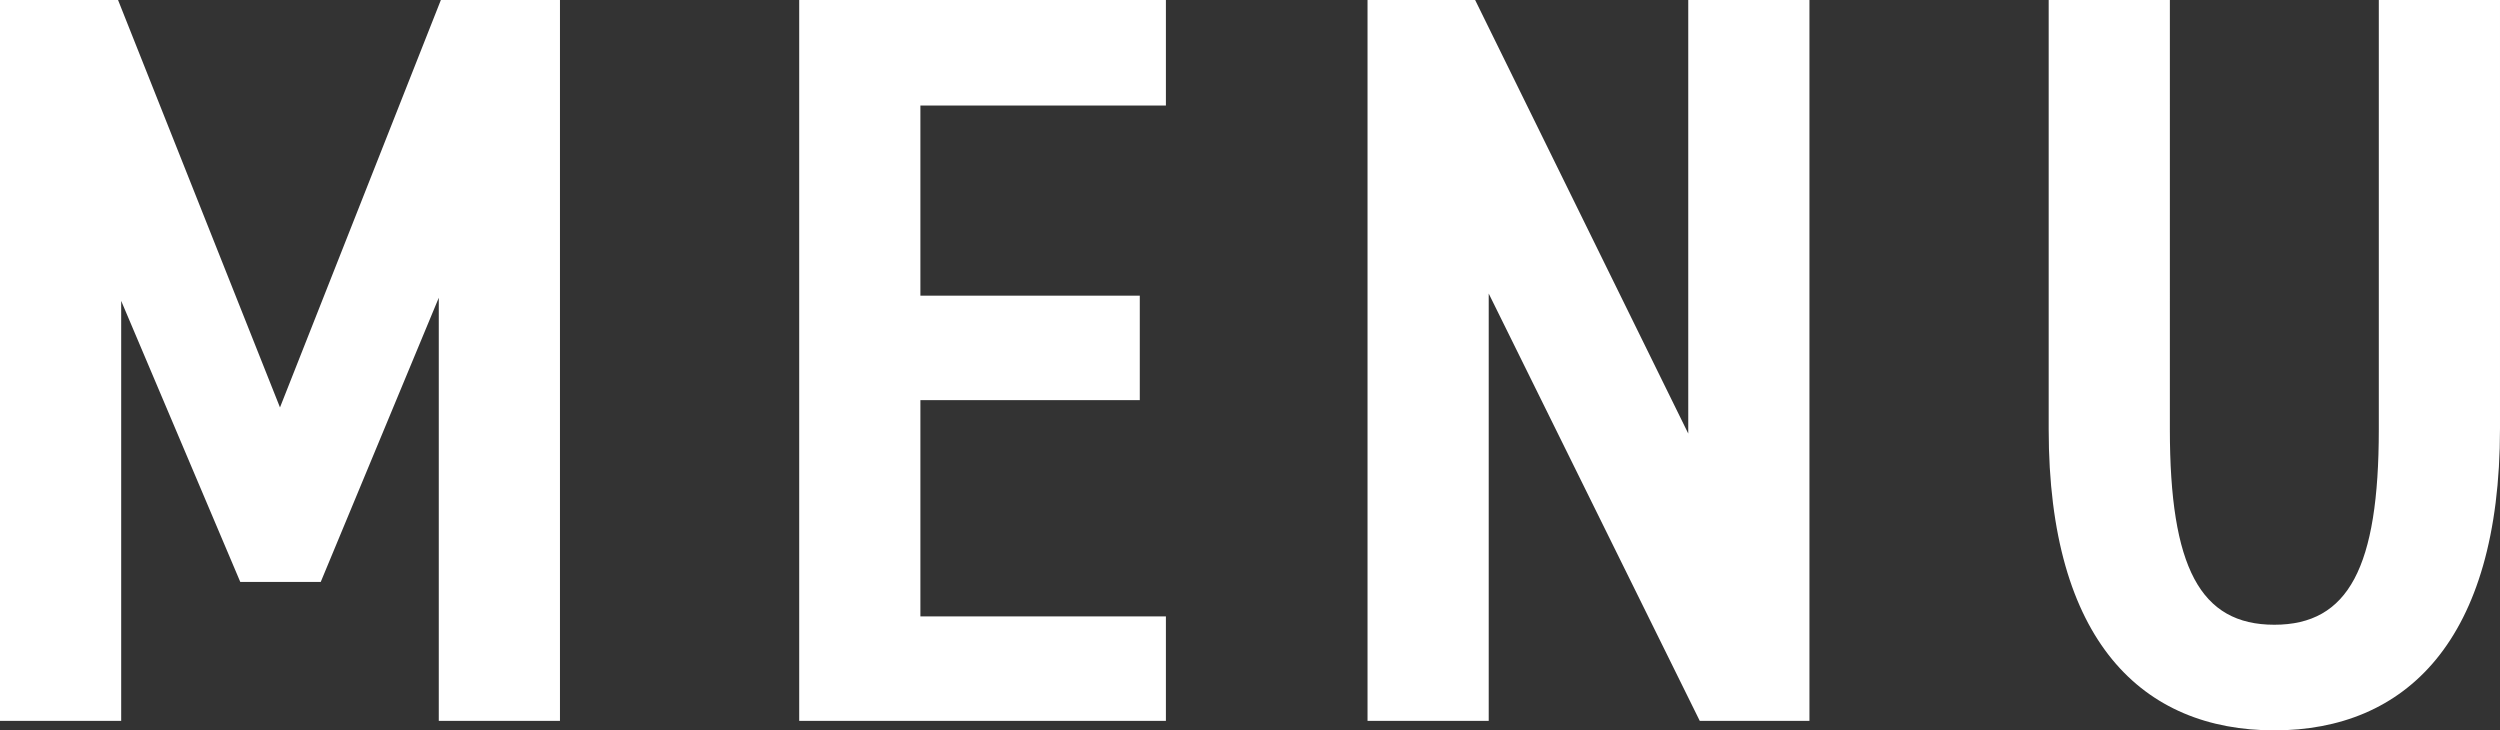 <svg xmlns="http://www.w3.org/2000/svg" width="100.506" height="29.358" viewBox="0 0 100.506 29.358">
  <rect x="0" y="0" width="100.506" height="29.358" fill="#333333" stroke="none"/>
  <path id="sp_nav_menu" d="M7.434-28.98H2.688V0H7.56V-16.884l4.788,11.3h3.234L20.328-17.01V0H25.2V-28.98H20.412L13.944-12.6Zm27.384,0V0H49.56V-4.2H39.69v-8.694h8.82v-4.2H39.69v-7.644h9.87V-28.98Zm35.742,0v17.43L61.992-28.98H57.666V0h4.872V-17.178L71.022,0h4.41V-28.98Zm27.762,0v17.262c0,5.544-1.218,7.854-4.2,7.854s-4.2-2.31-4.2-7.854V-28.98H85.05v17.262c0,8.526,3.78,12.1,9.072,12.1,5.25,0,9.072-3.57,9.072-12.138V-28.98Z" transform="translate(-2.688 28.98)" fill="#fff"/>
</svg>
